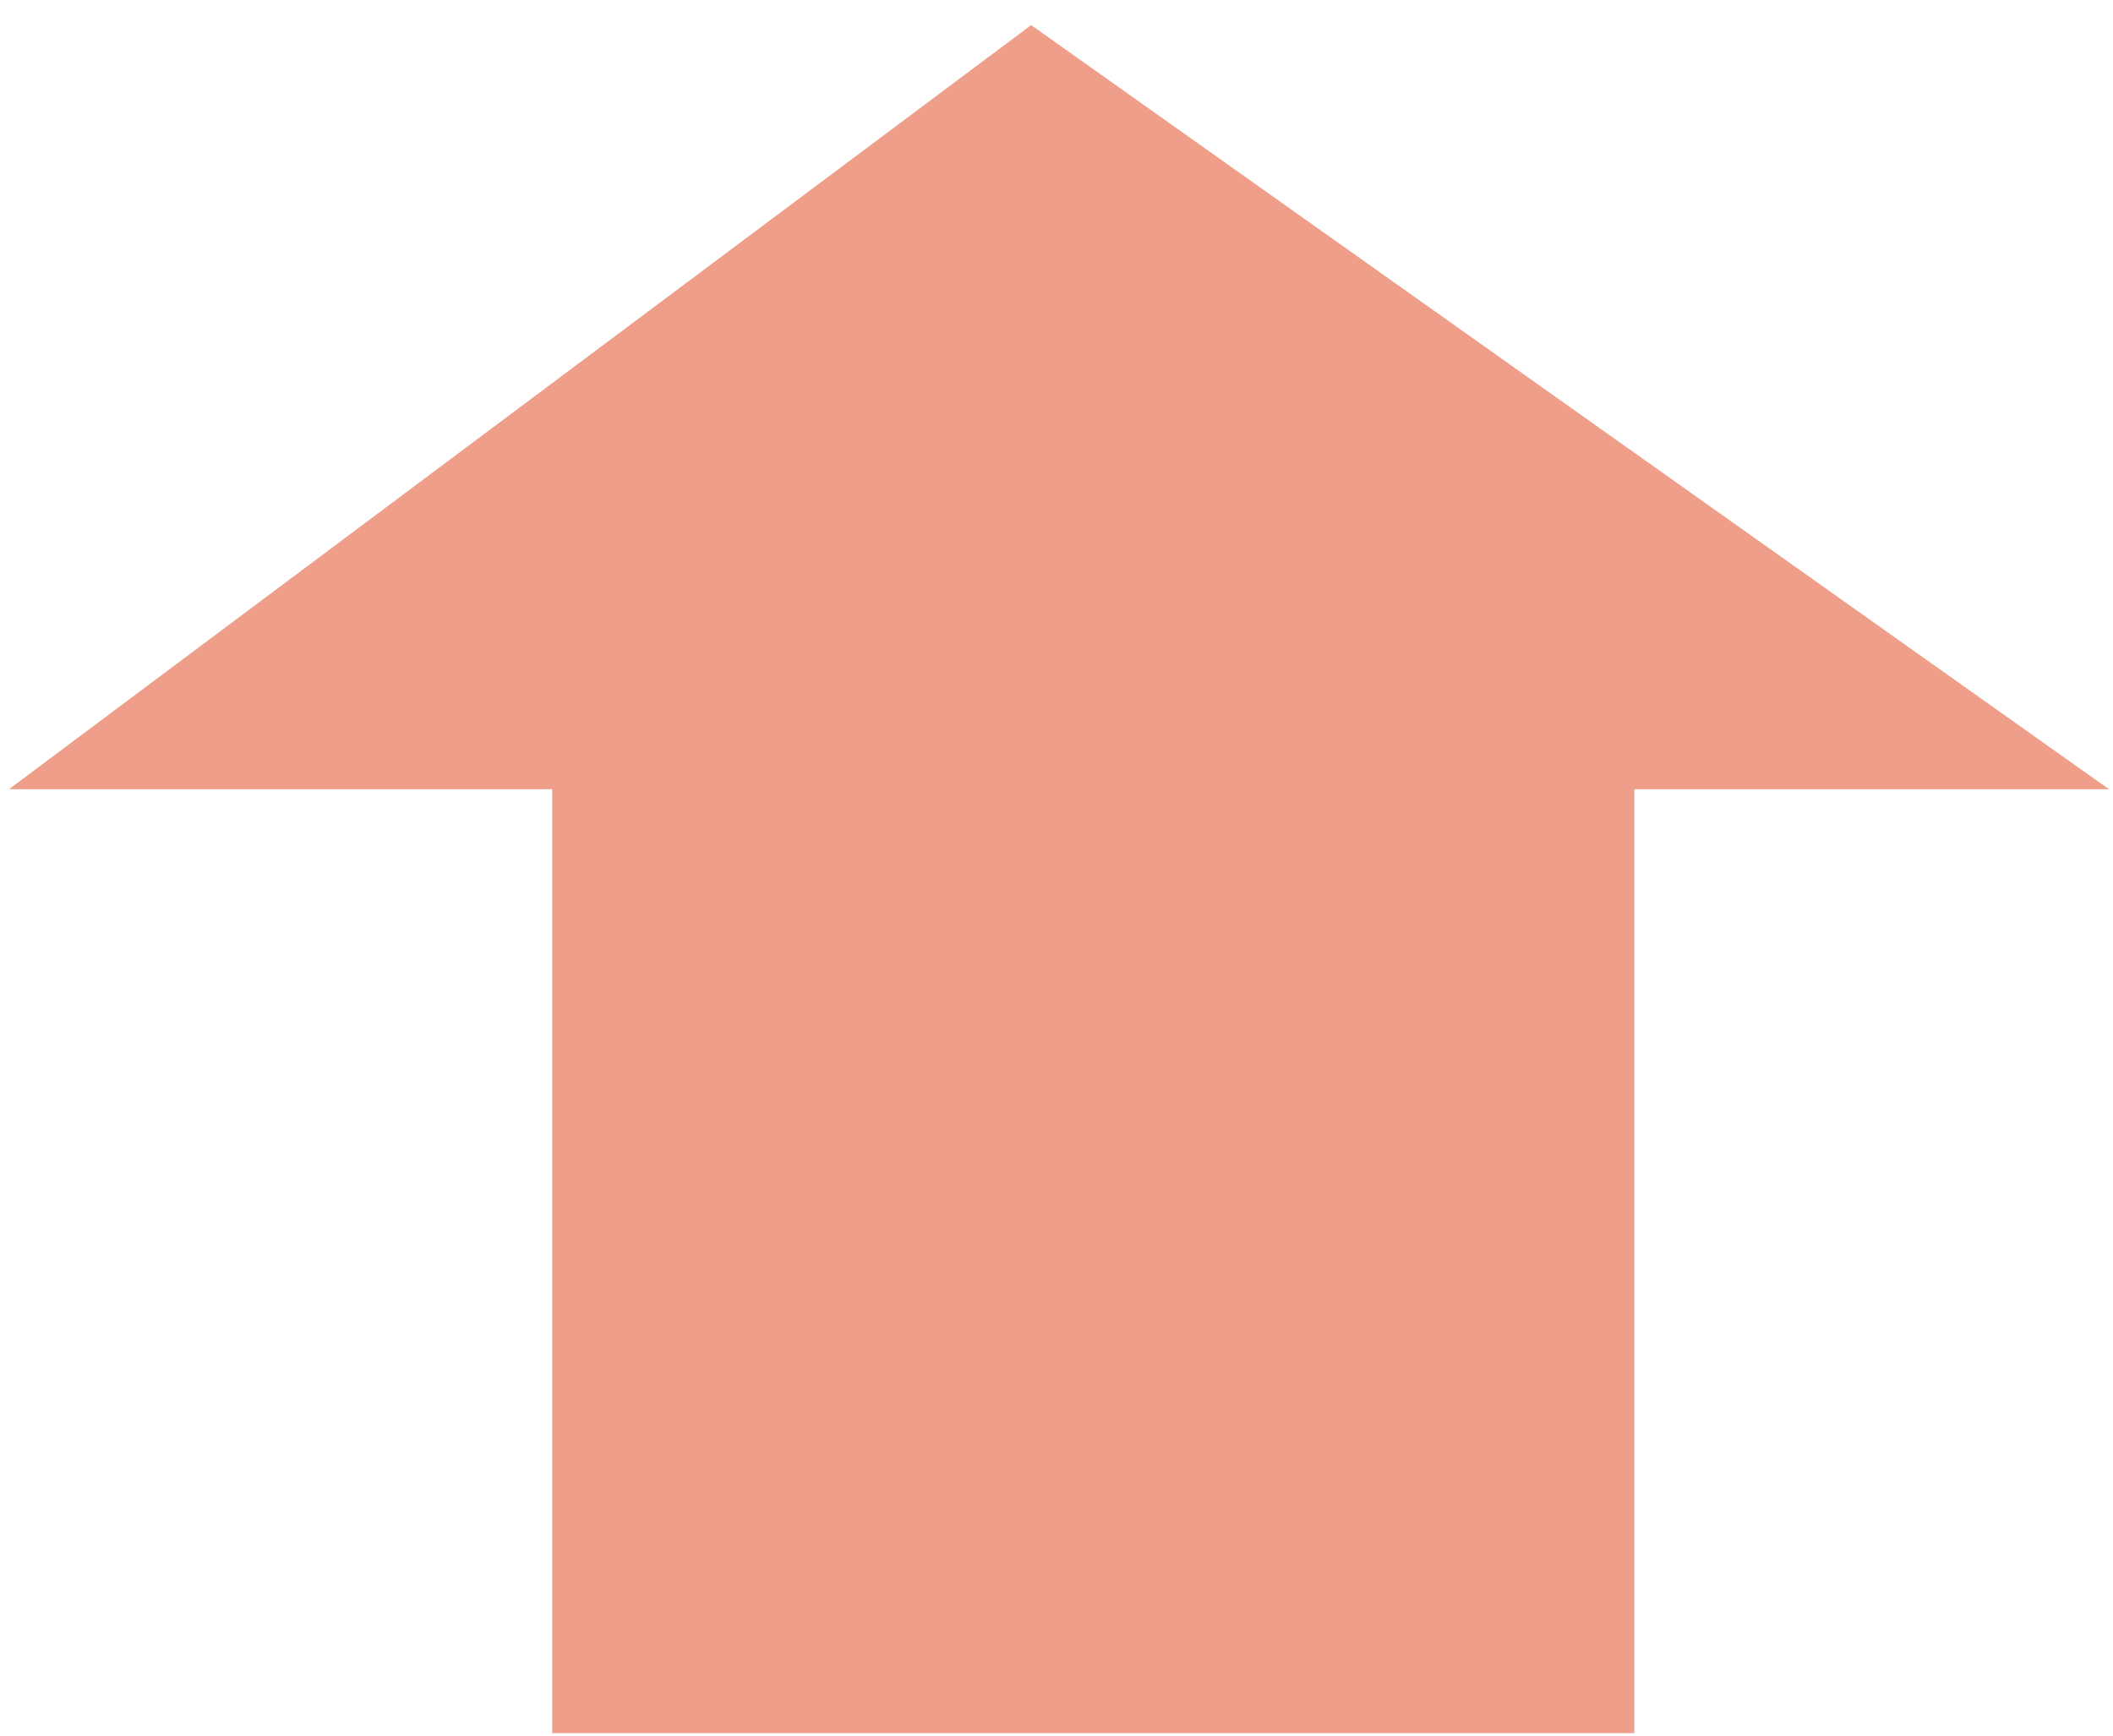 <?xml version="1.0" encoding="utf-8"?>
<!-- Generator: Adobe Illustrator 27.5.0, SVG Export Plug-In . SVG Version: 6.00 Build 0)  -->
<svg version="1.1" id="Layer_1" xmlns="http://www.w3.org/2000/svg" xmlns:xlink="http://www.w3.org/1999/xlink" x="0px" y="0px"
	 viewBox="0 0 850 698.2" style="enable-background:new 0 0 850 698.2;" xml:space="preserve">
<style type="text/css">
	.st0{fill:#EF9E89;}
</style>
<rect x="249.4" y="289.2" transform="matrix(6.123234e-17 -1 1 6.123234e-17 -67.056 946.598)" class="st0" width="380.7" height="435.3"/>
<polygon class="st0" points="3.6,317.5 848.4,317.5 414.8,10.1 "/>
</svg>
